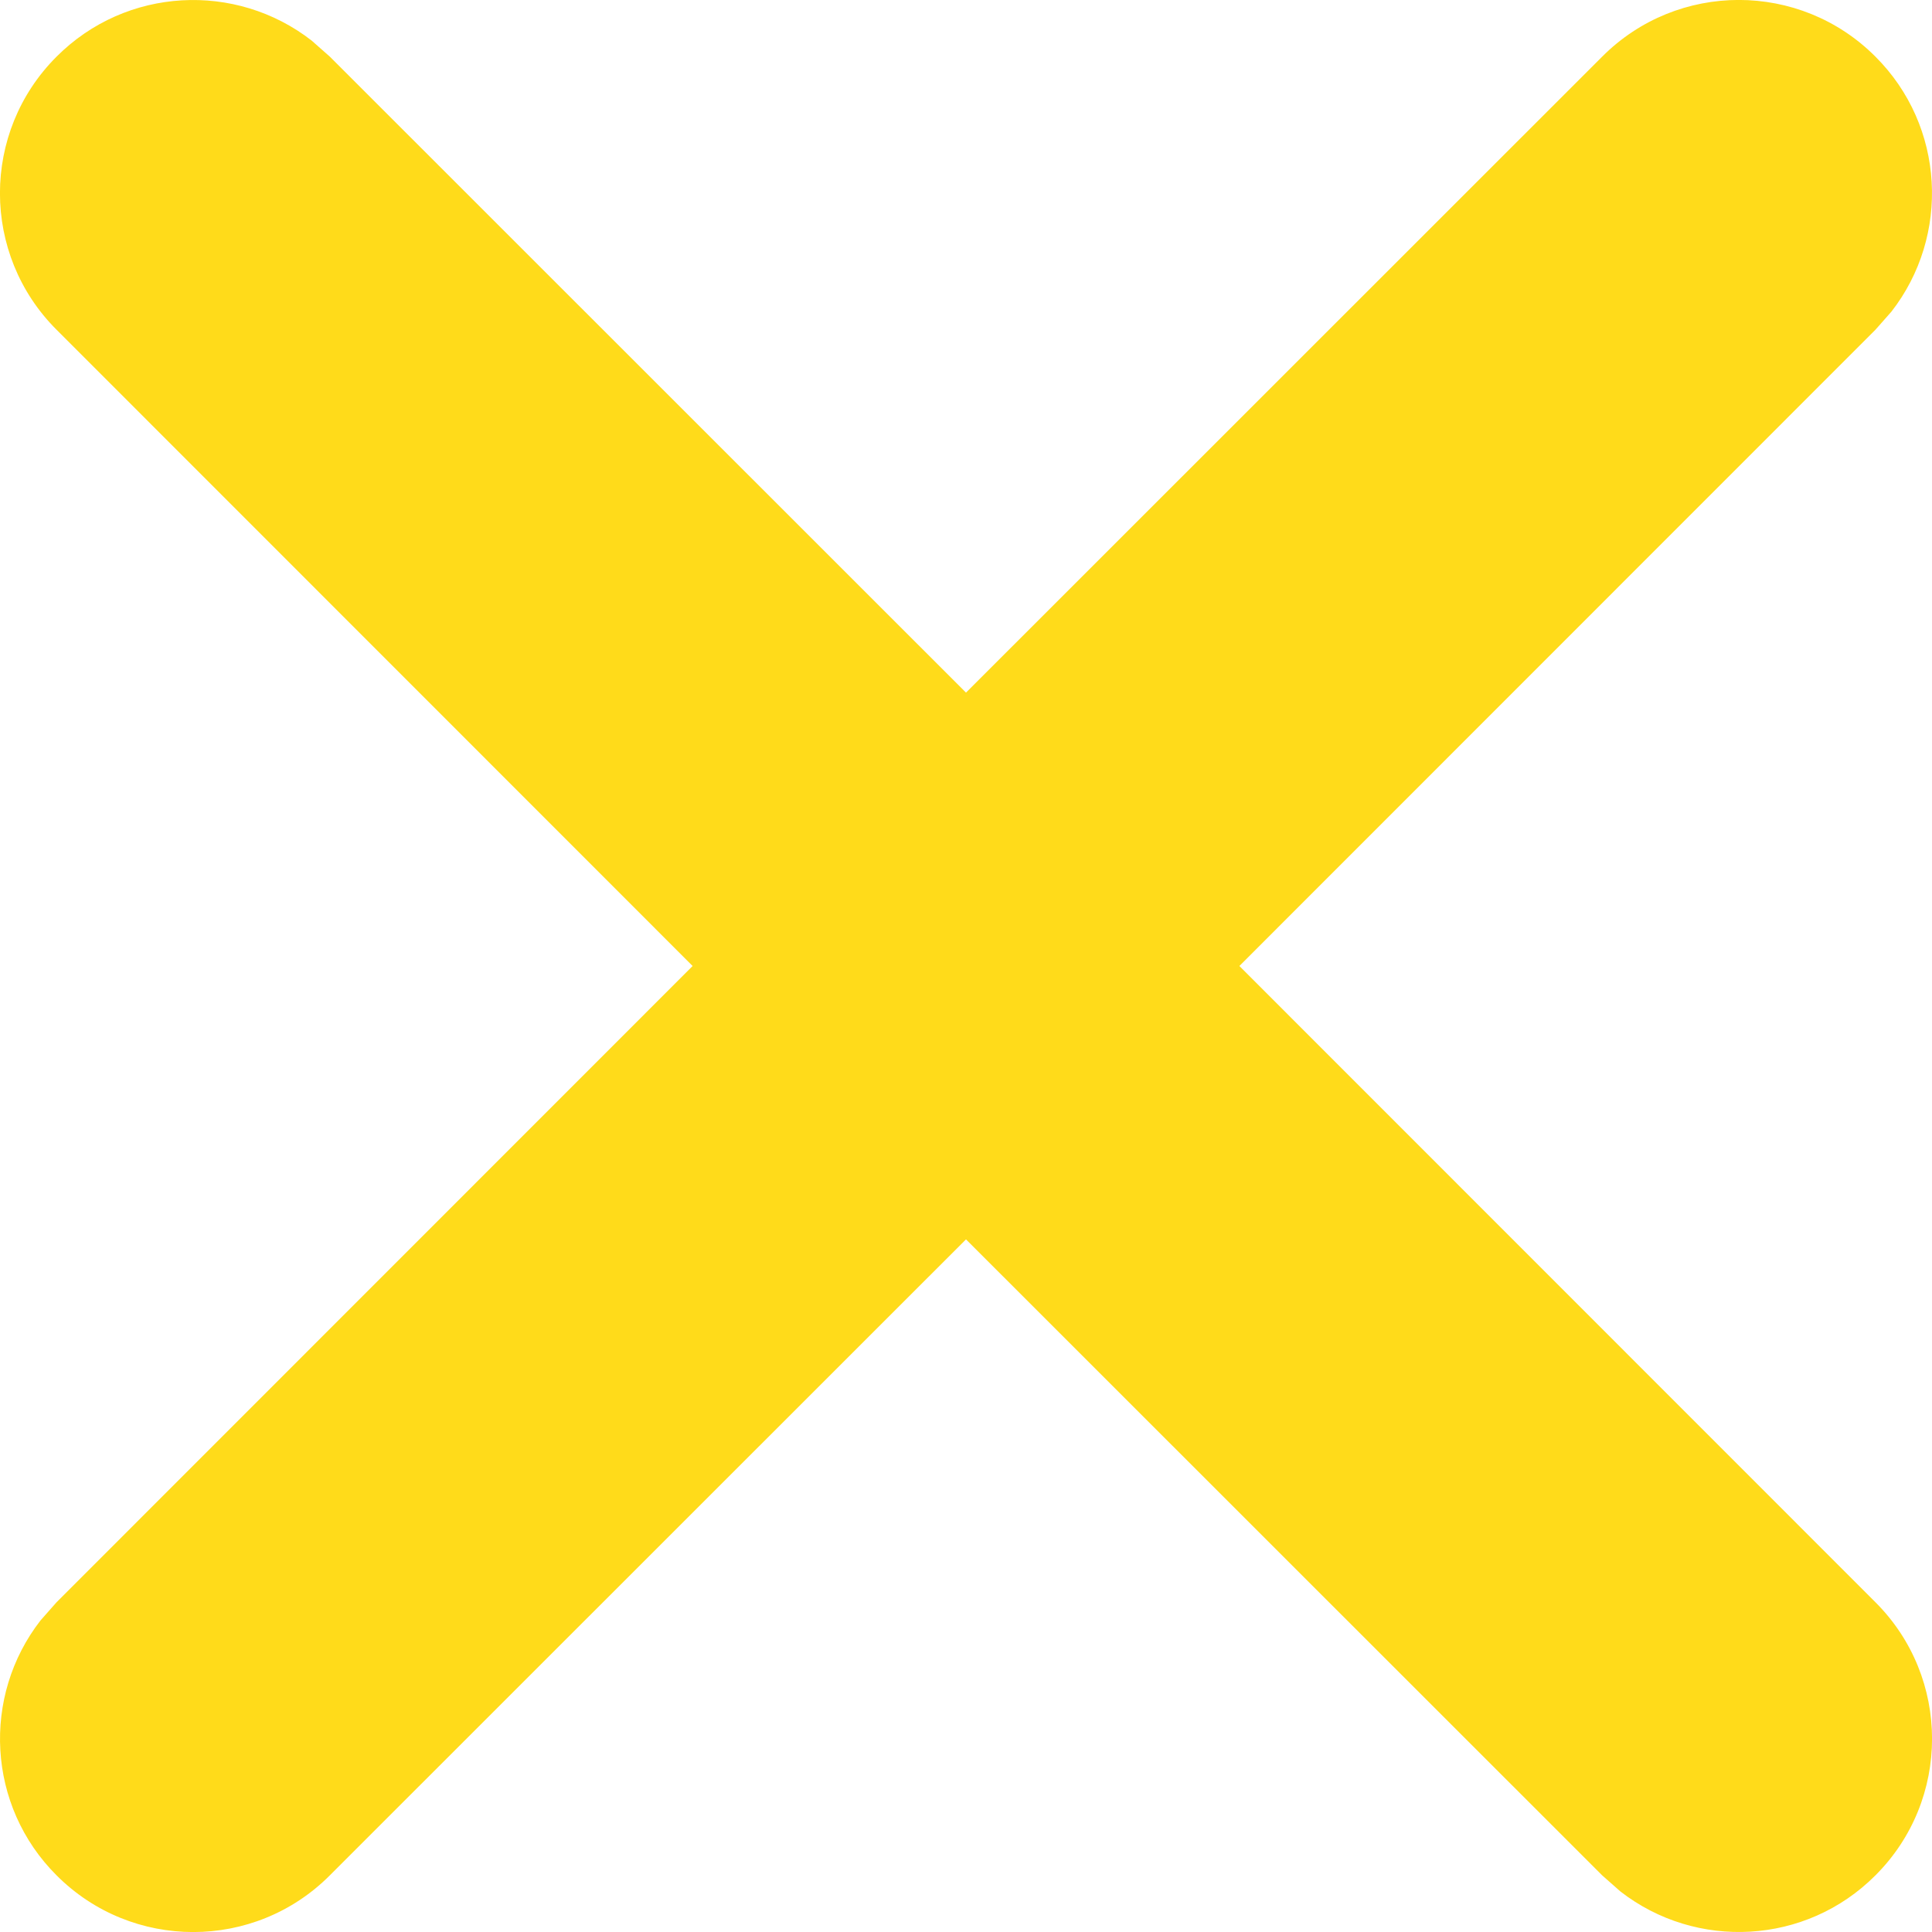 <?xml version="1.0" encoding="UTF-8"?>
<svg width="10px" height="10px" viewBox="0 0 10 10" version="1.1" xmlns="http://www.w3.org/2000/svg" xmlns:xlink="http://www.w3.org/1999/xlink">
    <title>EB9866AB-16DF-42E2-BAC9-0B567A40AE64</title>
    <g id="Page-1" stroke="none" stroke-width="1" fill="none" fill-rule="evenodd">
        <g id="Uzlabojumiem" transform="translate(-1763, -801)" fill="#FFDB1A">
            <g id="Map" transform="translate(823, 665)">
                <g id="Photo-slider" transform="translate(597, 119)">
                    <g id="Buttons" transform="translate(281, 0)">
                        <g id="Button" transform="translate(45, 0)">
                            <path d="M18.613,17.21 L18.707,17.293 L22,20.585 L25.293,17.293 C25.683,16.902 26.317,16.902 26.707,17.293 C27.068,17.653 27.095,18.221 26.79,18.613 L26.707,18.707 L23.415,22 L26.707,25.293 C27.098,25.683 27.098,26.317 26.707,26.707 C26.347,27.068 25.779,27.095 25.387,26.79 L25.293,26.707 L22,23.415 L18.707,26.707 C18.317,27.098 17.683,27.098 17.293,26.707 C16.932,26.347 16.905,25.779 17.21,25.387 L17.293,25.293 L20.585,22 L17.293,18.707 C16.902,18.317 16.902,17.683 17.293,17.293 C17.653,16.932 18.221,16.905 18.613,17.21 Z" id="ic-close-pin"></path>
                        </g>
                    </g>
                </g>
            </g>
        </g>
    </g>
</svg>